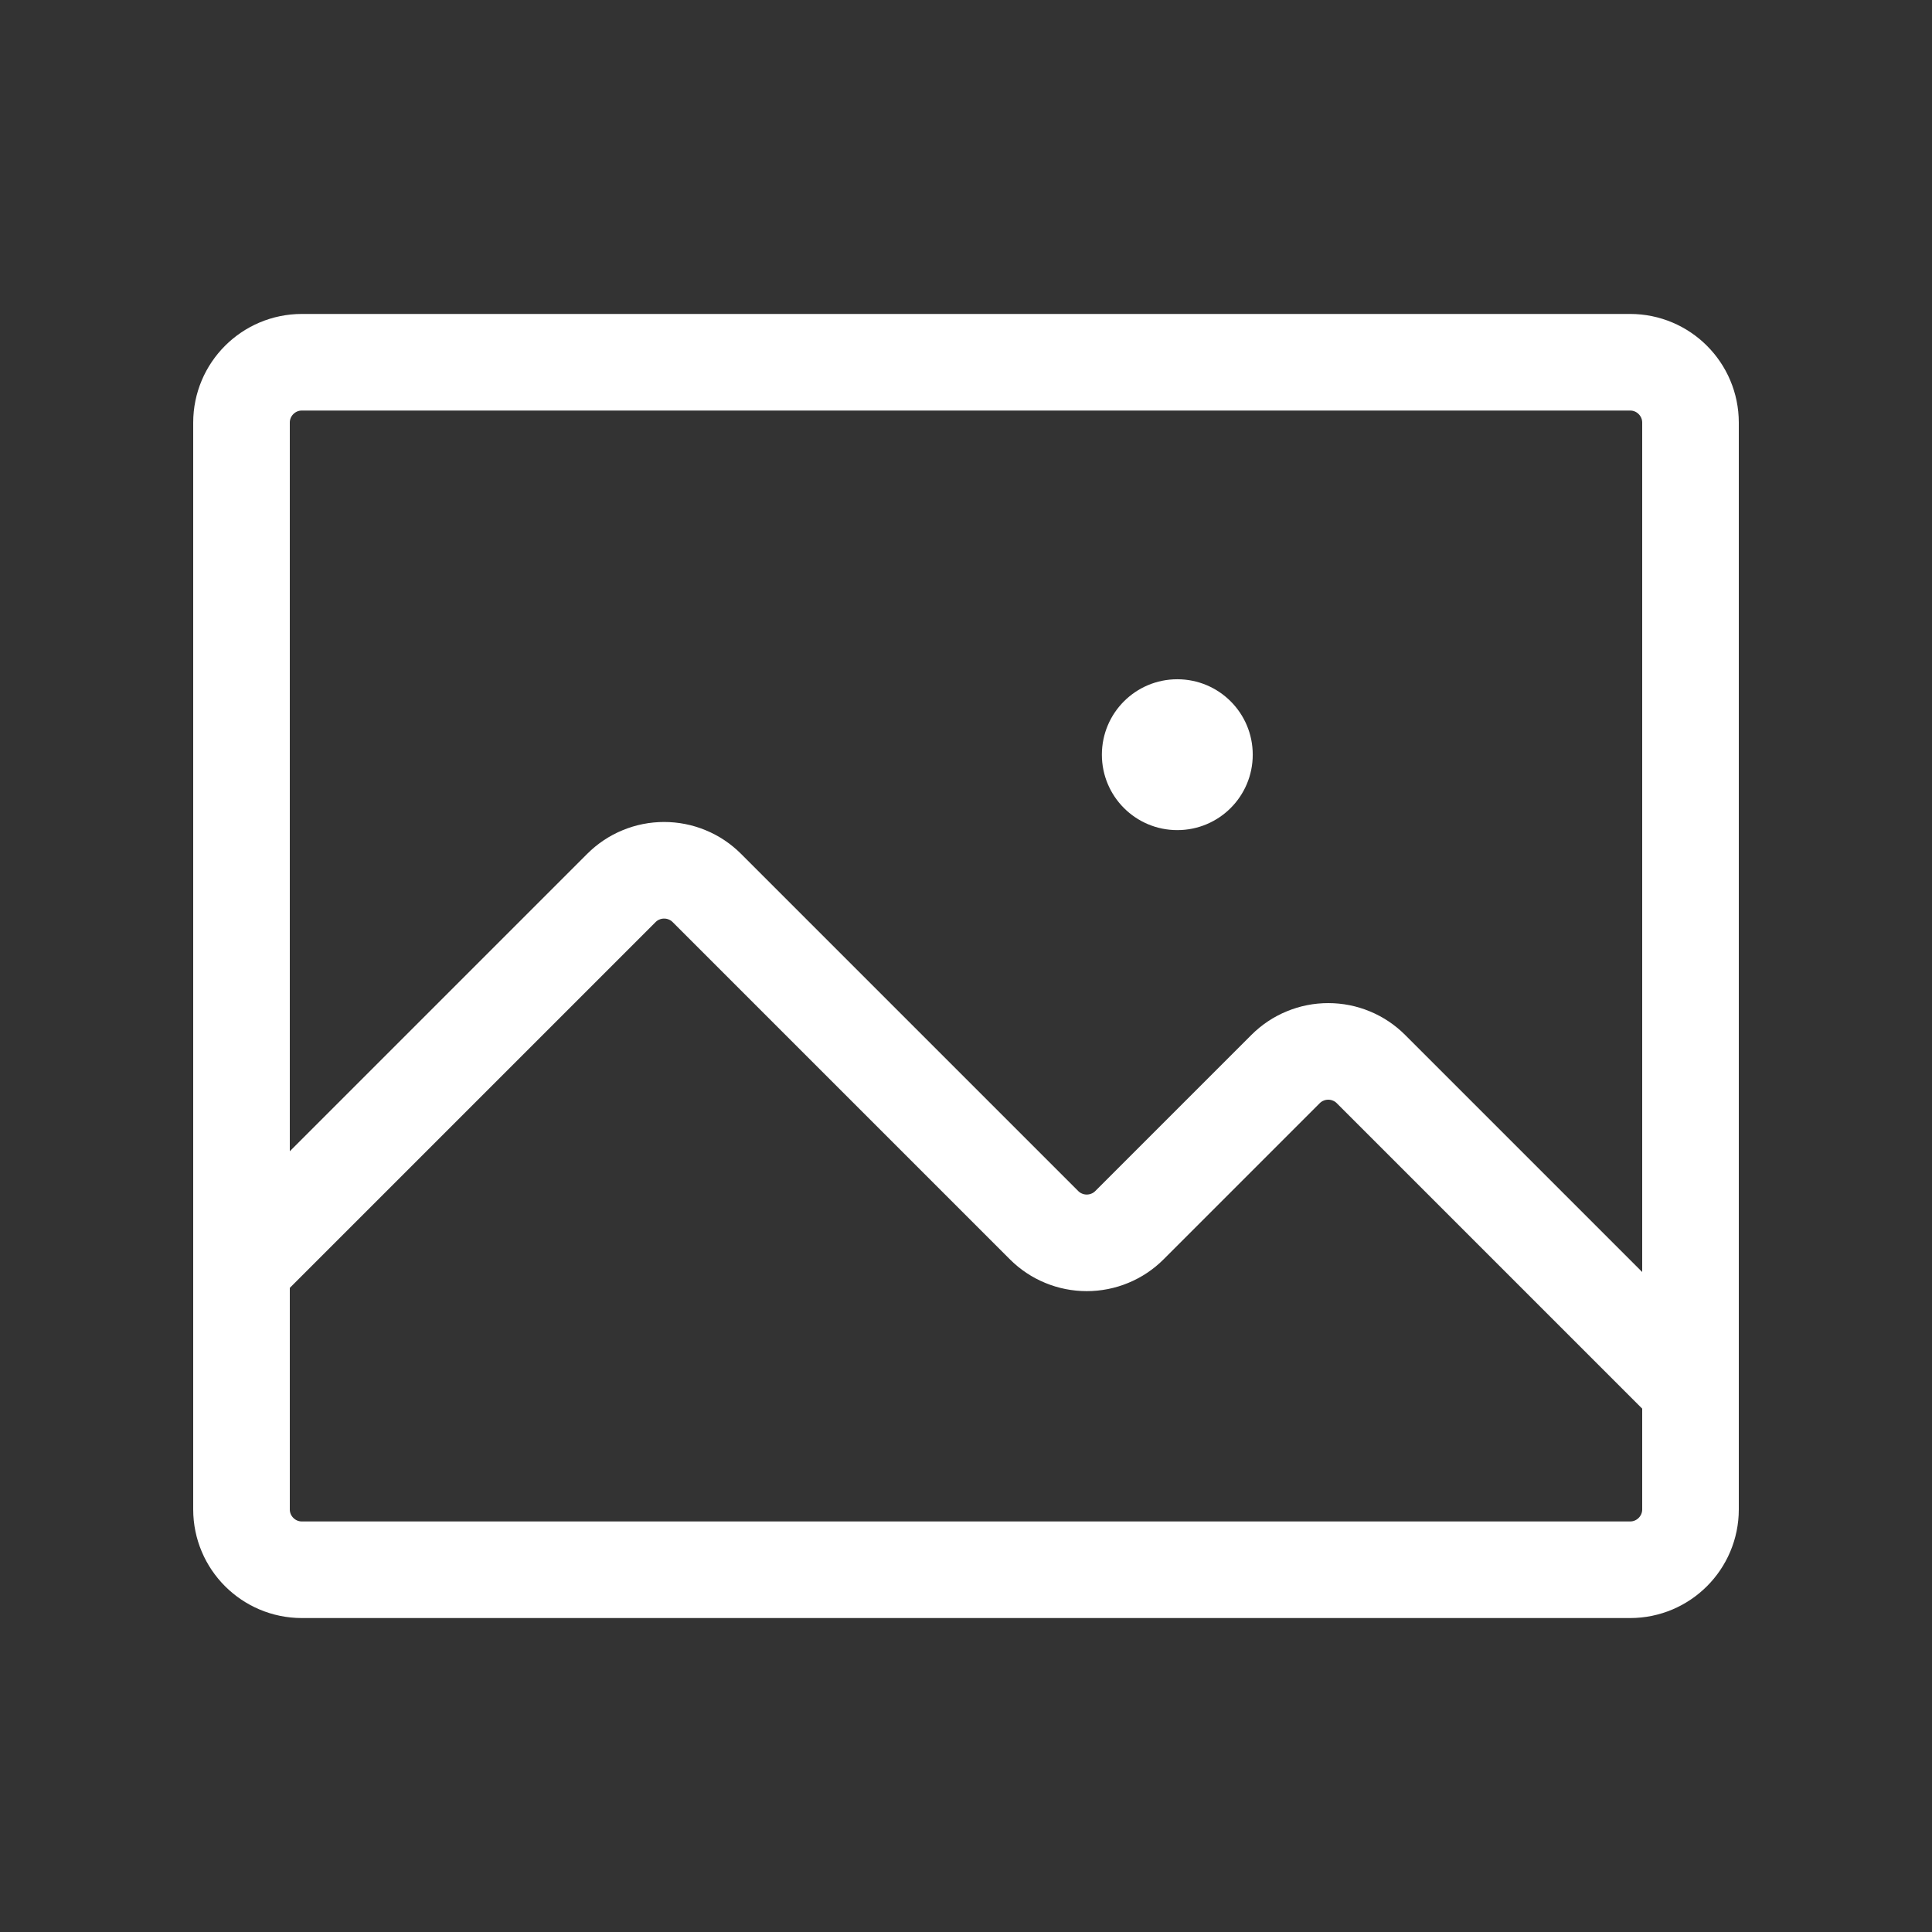 <svg width="24" height="24" viewBox="0 0 24 24" fill="none" xmlns="http://www.w3.org/2000/svg">
<rect x="0" y="0" width="24" height="24" fill="#333333" stroke="none"/>
<path d="M20.25 4.5H3.75C3.336 4.5 3 4.836 3 5.25V18.75C3 19.164 3.336 19.5 3.75 19.5H20.25C20.664 19.5 21 19.164 21 18.75V5.25C21 4.836 20.664 4.5 20.25 4.5Z" stroke="white" stroke-width="1.2" stroke-linecap="round" stroke-linejoin="round"/>
<path d="M3 15.75L7.72 11.03C7.789 10.961 7.872 10.905 7.963 10.868C8.054 10.83 8.151 10.811 8.25 10.811C8.348 10.811 8.446 10.83 8.537 10.868C8.628 10.905 8.711 10.961 8.78 11.03L12.97 15.22C13.039 15.289 13.122 15.345 13.213 15.382C13.304 15.42 13.402 15.439 13.5 15.439C13.598 15.439 13.696 15.42 13.787 15.382C13.878 15.345 13.961 15.289 14.03 15.22L15.97 13.28C16.039 13.211 16.122 13.155 16.213 13.118C16.304 13.08 16.401 13.061 16.5 13.061C16.599 13.061 16.696 13.08 16.787 13.118C16.878 13.155 16.961 13.211 17.03 13.28L21 17.25" stroke="white" stroke-width="1.2" stroke-linecap="round" stroke-linejoin="round"/>
<path d="M14.625 10.312C15.143 10.312 15.562 9.893 15.562 9.375C15.562 8.857 15.143 8.438 14.625 8.438C14.107 8.438 13.688 8.857 13.688 9.375C13.688 9.893 14.107 10.312 14.625 10.312Z" fill="white"/>
</svg>
